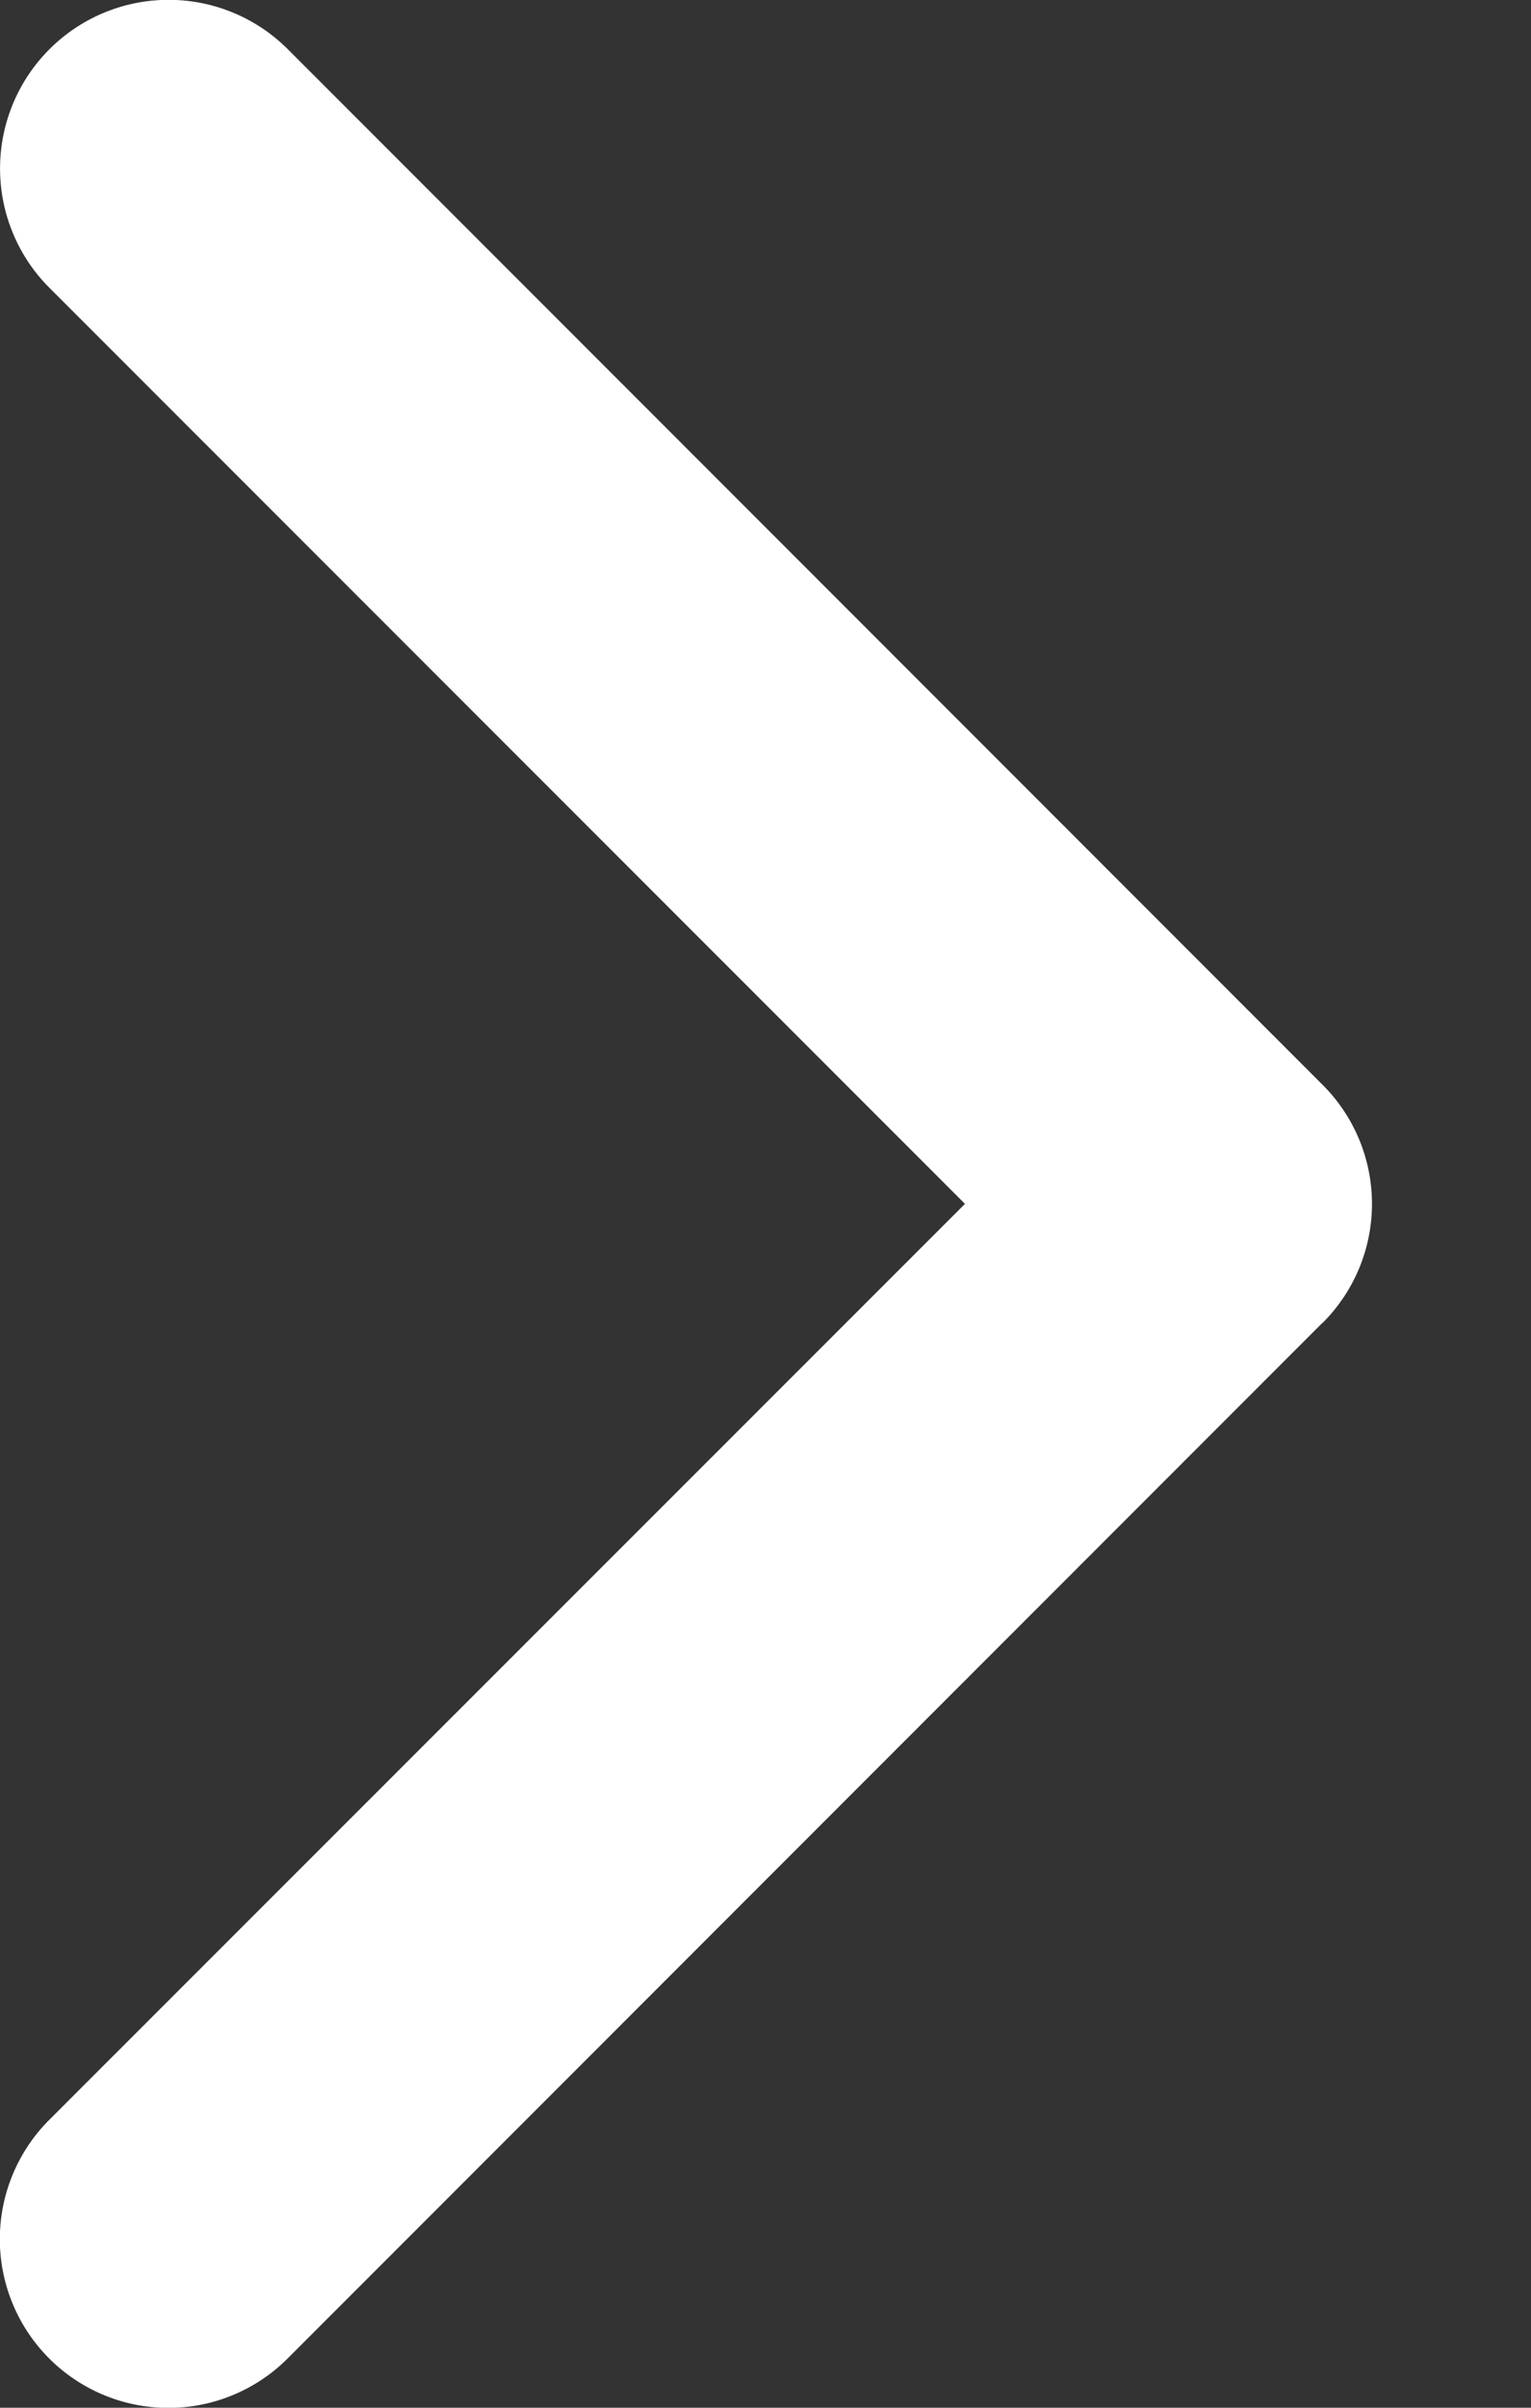 <svg xmlns="http://www.w3.org/2000/svg" width="7" height="11"><rect width="100%" height="100%" fill="#333333" stroke="none"/><path fill="#fff" d="M6.045 6.045l-4.73 4.73a.77.77 0 1 1-1.09-1.09L4.412 5.5.226 1.315a.77.77 0 0 1 1.09-1.09l4.73 4.73a.768.768 0 0 1 0 1.09z"/></svg>